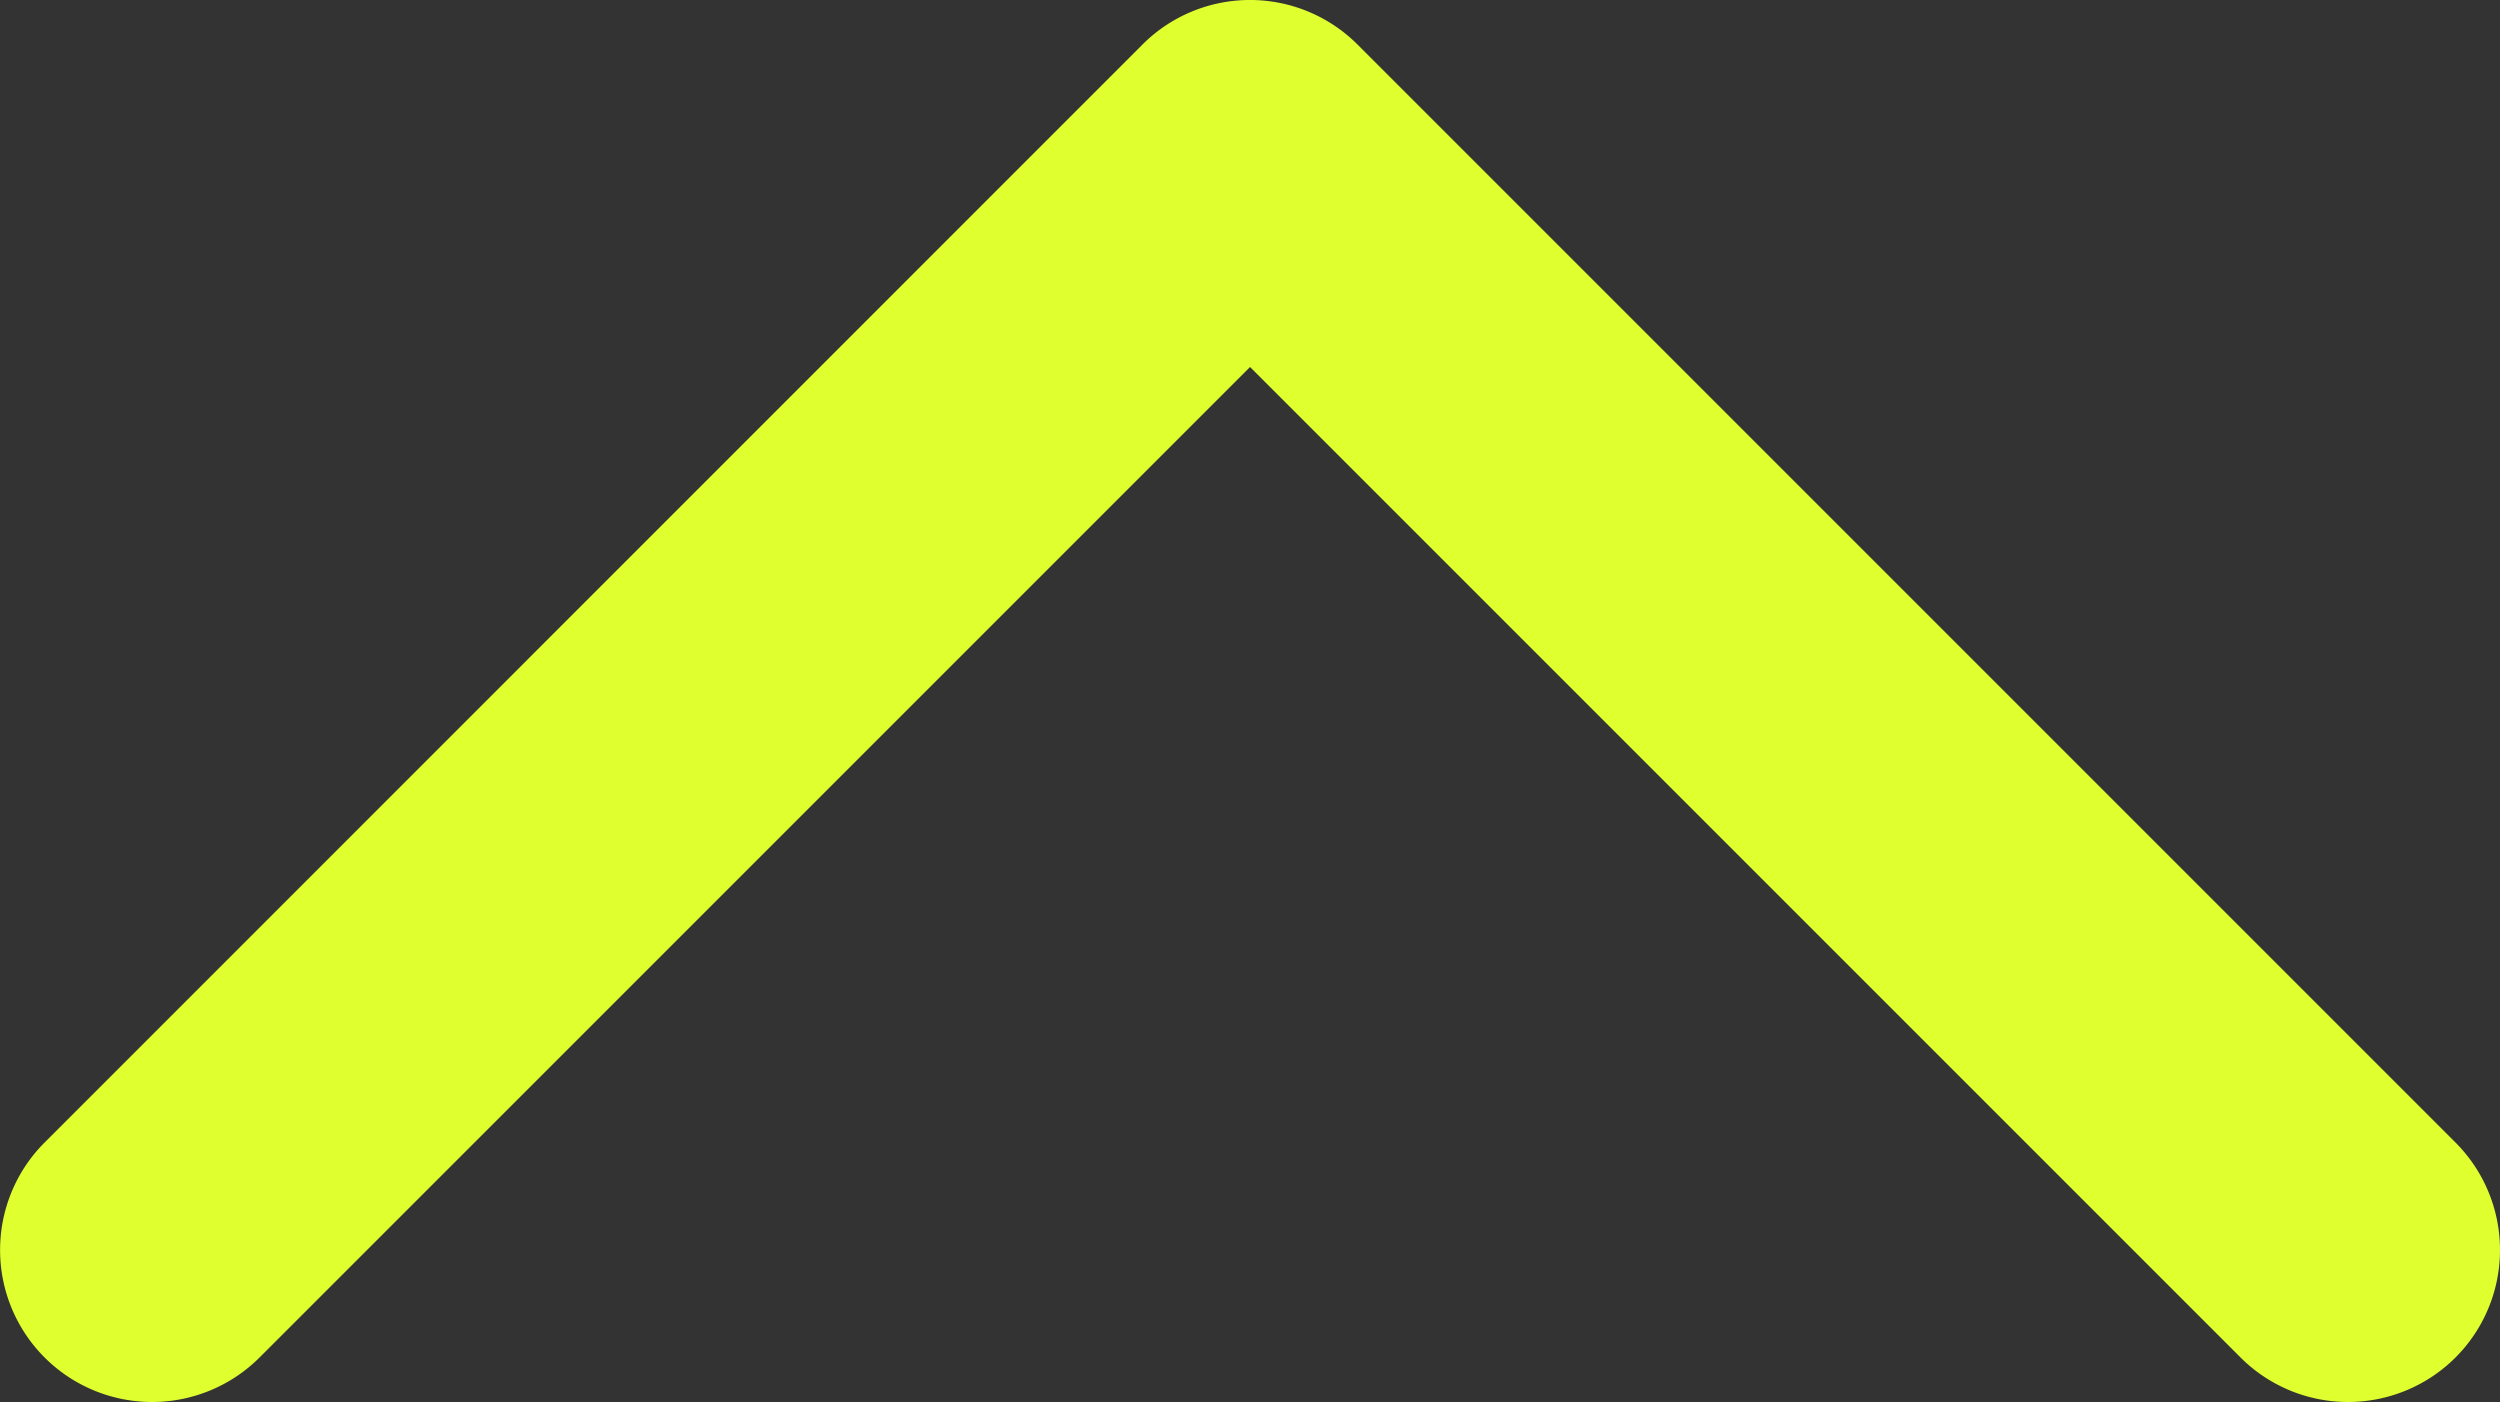 <svg xmlns="http://www.w3.org/2000/svg" width="24.667" height="13.833" viewBox="0 0 24.667 13.833">
  <rect x="0" y="0" width="24.667" height="13.833" fill="#333333" stroke="none"/>
  <path id="パス_4070" data-name="パス 4070" d="M0,23.167a1.5,1.5,0,0,1-1.061-.439,1.5,1.5,0,0,1,0-2.121l9.773-9.773L-1.061,1.061a1.5,1.5,0,0,1,0-2.121,1.5,1.5,0,0,1,2.121,0L11.894,9.773a1.5,1.5,0,0,1,0,2.121L1.061,22.727A1.5,1.5,0,0,1,0,23.167Z" transform="translate(1.5 12.333) rotate(-90)" fill="#dfff2e"/>
</svg>
